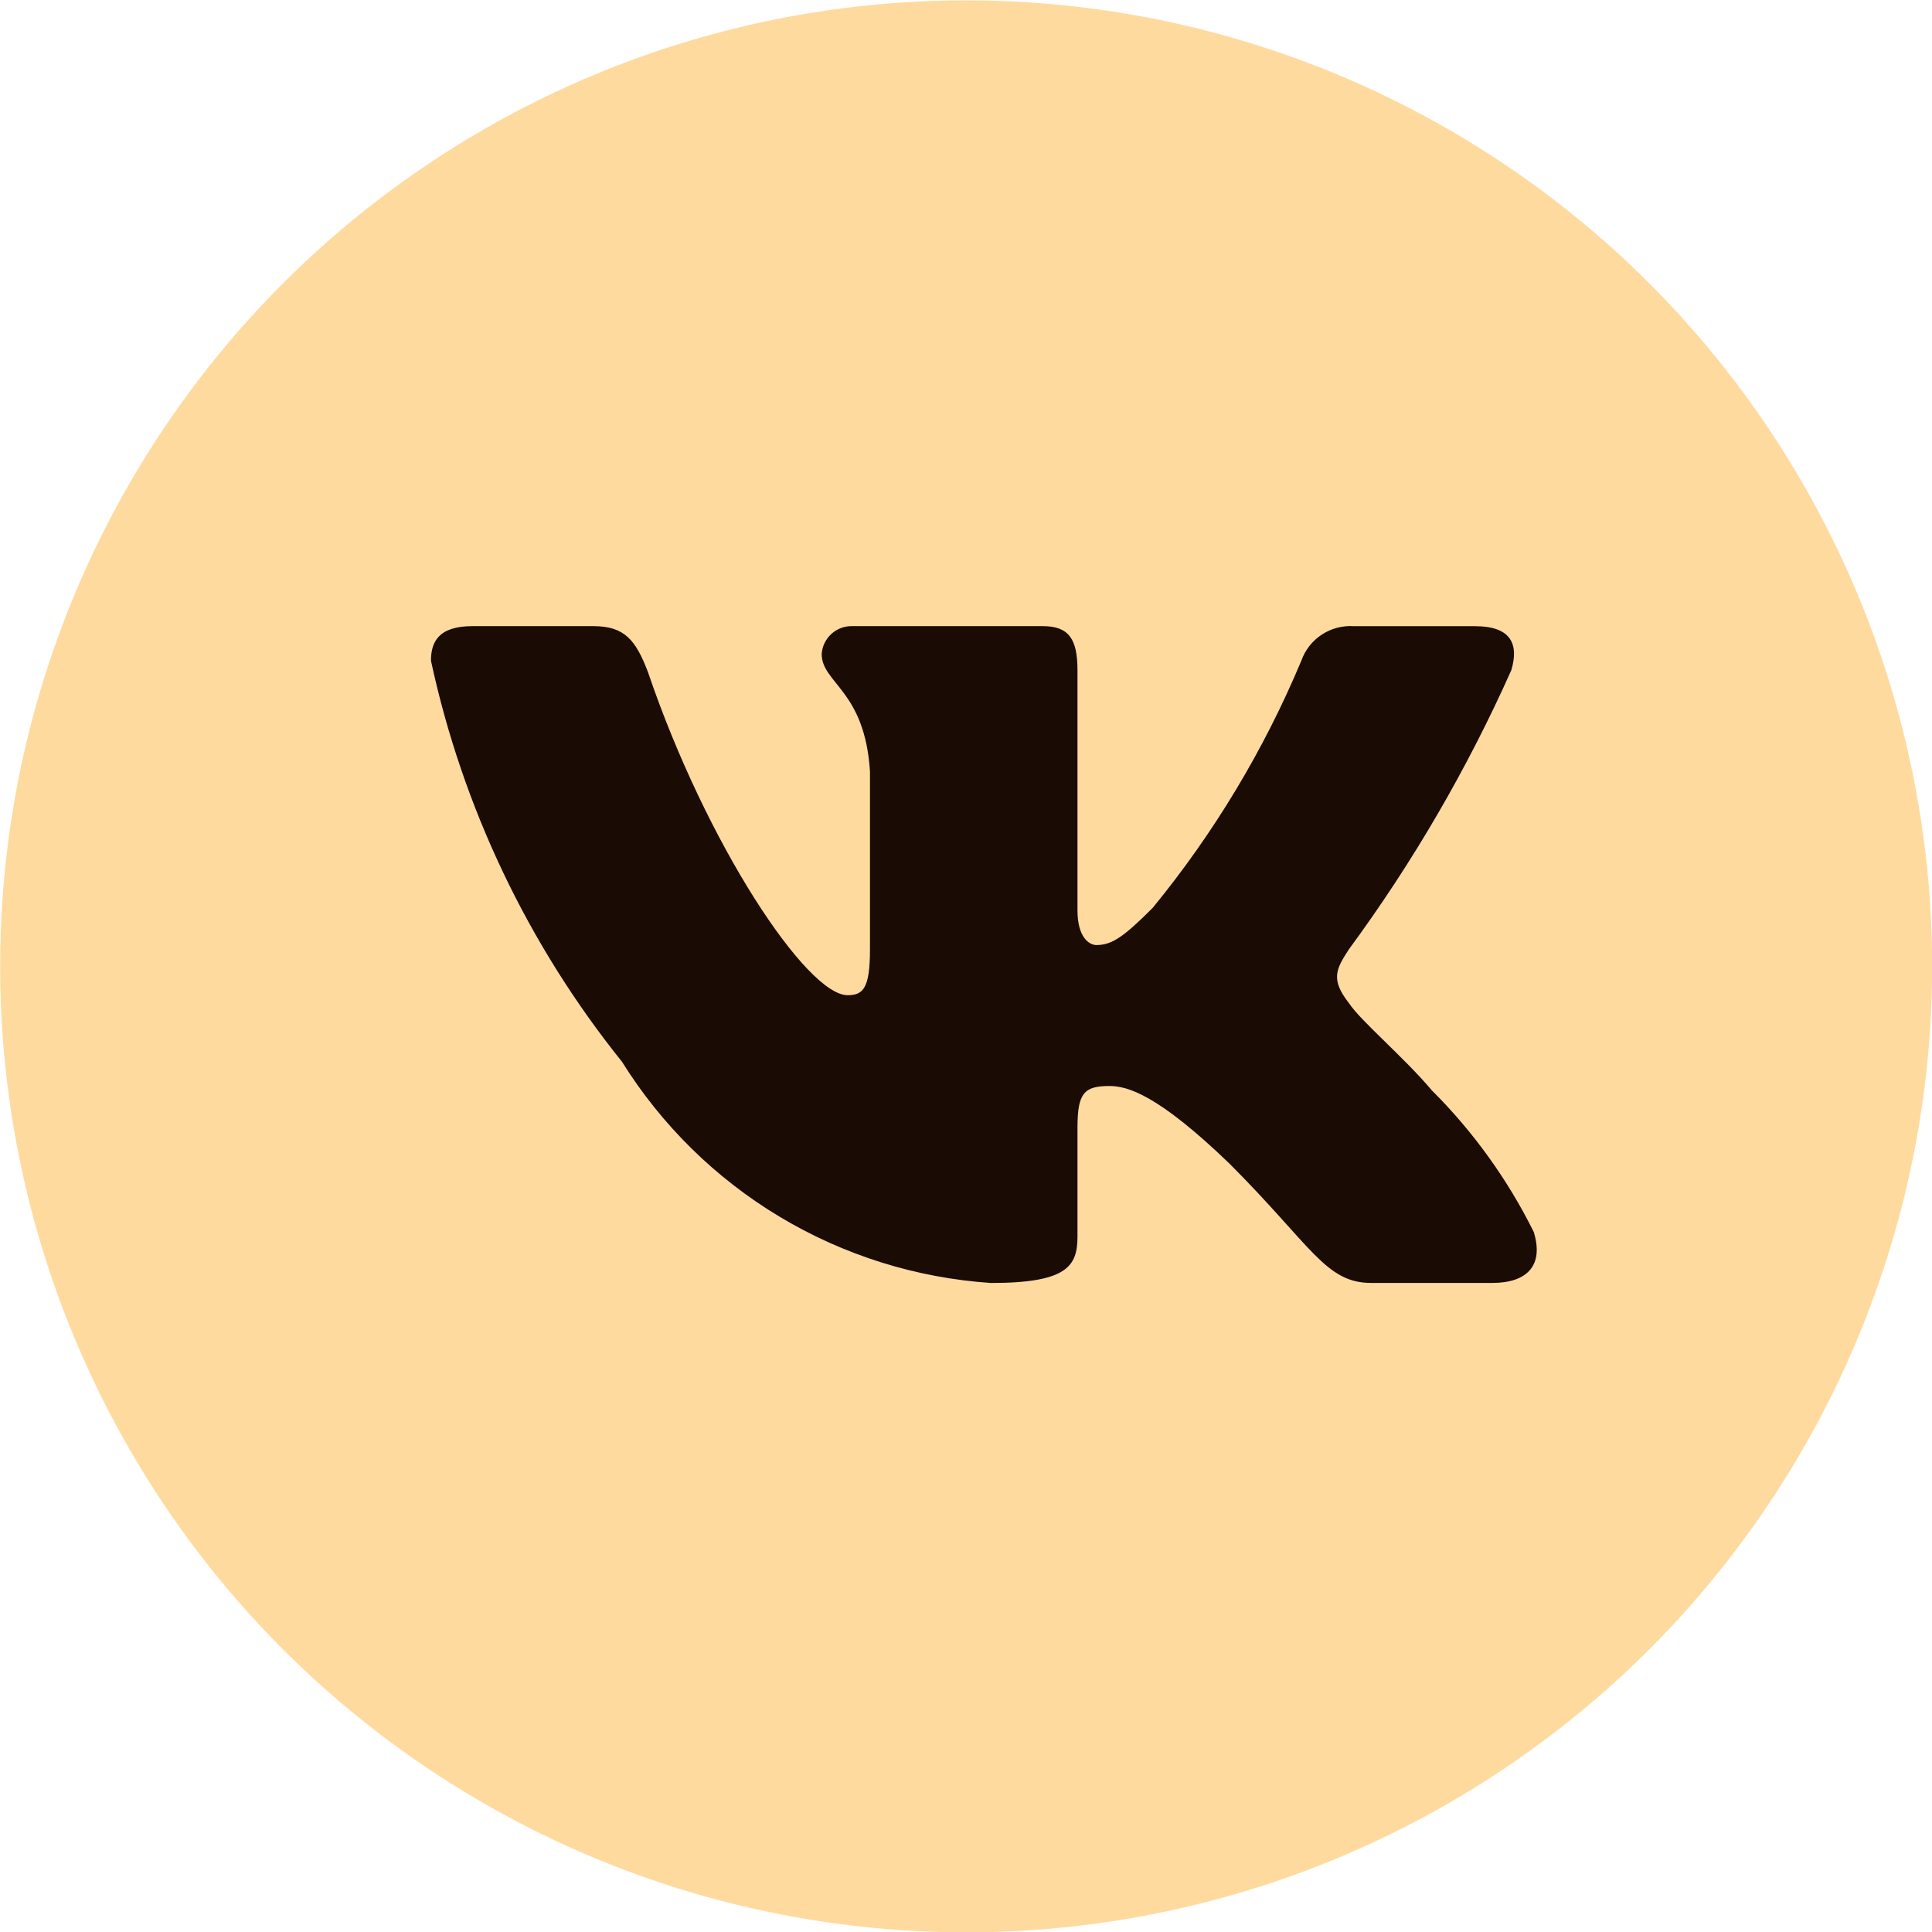 <?xml version="1.0" encoding="UTF-8"?> <svg xmlns="http://www.w3.org/2000/svg" width="44" height="44" viewBox="0 0 44 44" fill="none"><circle cx="22.003" cy="22.008" r="22" fill="#FFDA9F"></circle><path d="M33.987 29.218H31.229C30.186 29.218 29.872 28.373 28.003 26.503C26.369 24.928 25.679 24.733 25.266 24.733C24.695 24.733 24.539 24.89 24.539 25.676V28.156C24.539 28.826 24.321 29.219 22.569 29.219C20.869 29.105 19.221 28.589 17.76 27.713C16.299 26.837 15.067 25.626 14.165 24.18C12.025 21.516 10.536 18.389 9.815 15.048C9.815 14.635 9.972 14.26 10.76 14.26H13.515C14.223 14.26 14.478 14.575 14.756 15.304C16.094 19.241 18.376 22.665 19.303 22.665C19.658 22.665 19.813 22.508 19.813 21.622V17.567C19.696 15.717 18.713 15.561 18.713 14.892C18.726 14.715 18.807 14.551 18.939 14.433C19.07 14.315 19.243 14.253 19.42 14.26H23.751C24.343 14.26 24.539 14.555 24.539 15.263V20.737C24.539 21.328 24.793 21.523 24.971 21.523C25.327 21.523 25.6 21.328 26.251 20.677C27.646 18.975 28.787 17.078 29.637 15.047C29.723 14.803 29.887 14.594 30.104 14.452C30.321 14.31 30.578 14.243 30.837 14.261H33.593C34.419 14.261 34.594 14.675 34.419 15.264C33.416 17.51 32.176 19.641 30.719 21.622C30.422 22.076 30.304 22.311 30.719 22.843C30.992 23.256 31.959 24.063 32.608 24.831C33.553 25.773 34.337 26.863 34.93 28.057C35.167 28.825 34.773 29.218 33.987 29.218Z" fill="#1A0B05"></path></svg> 